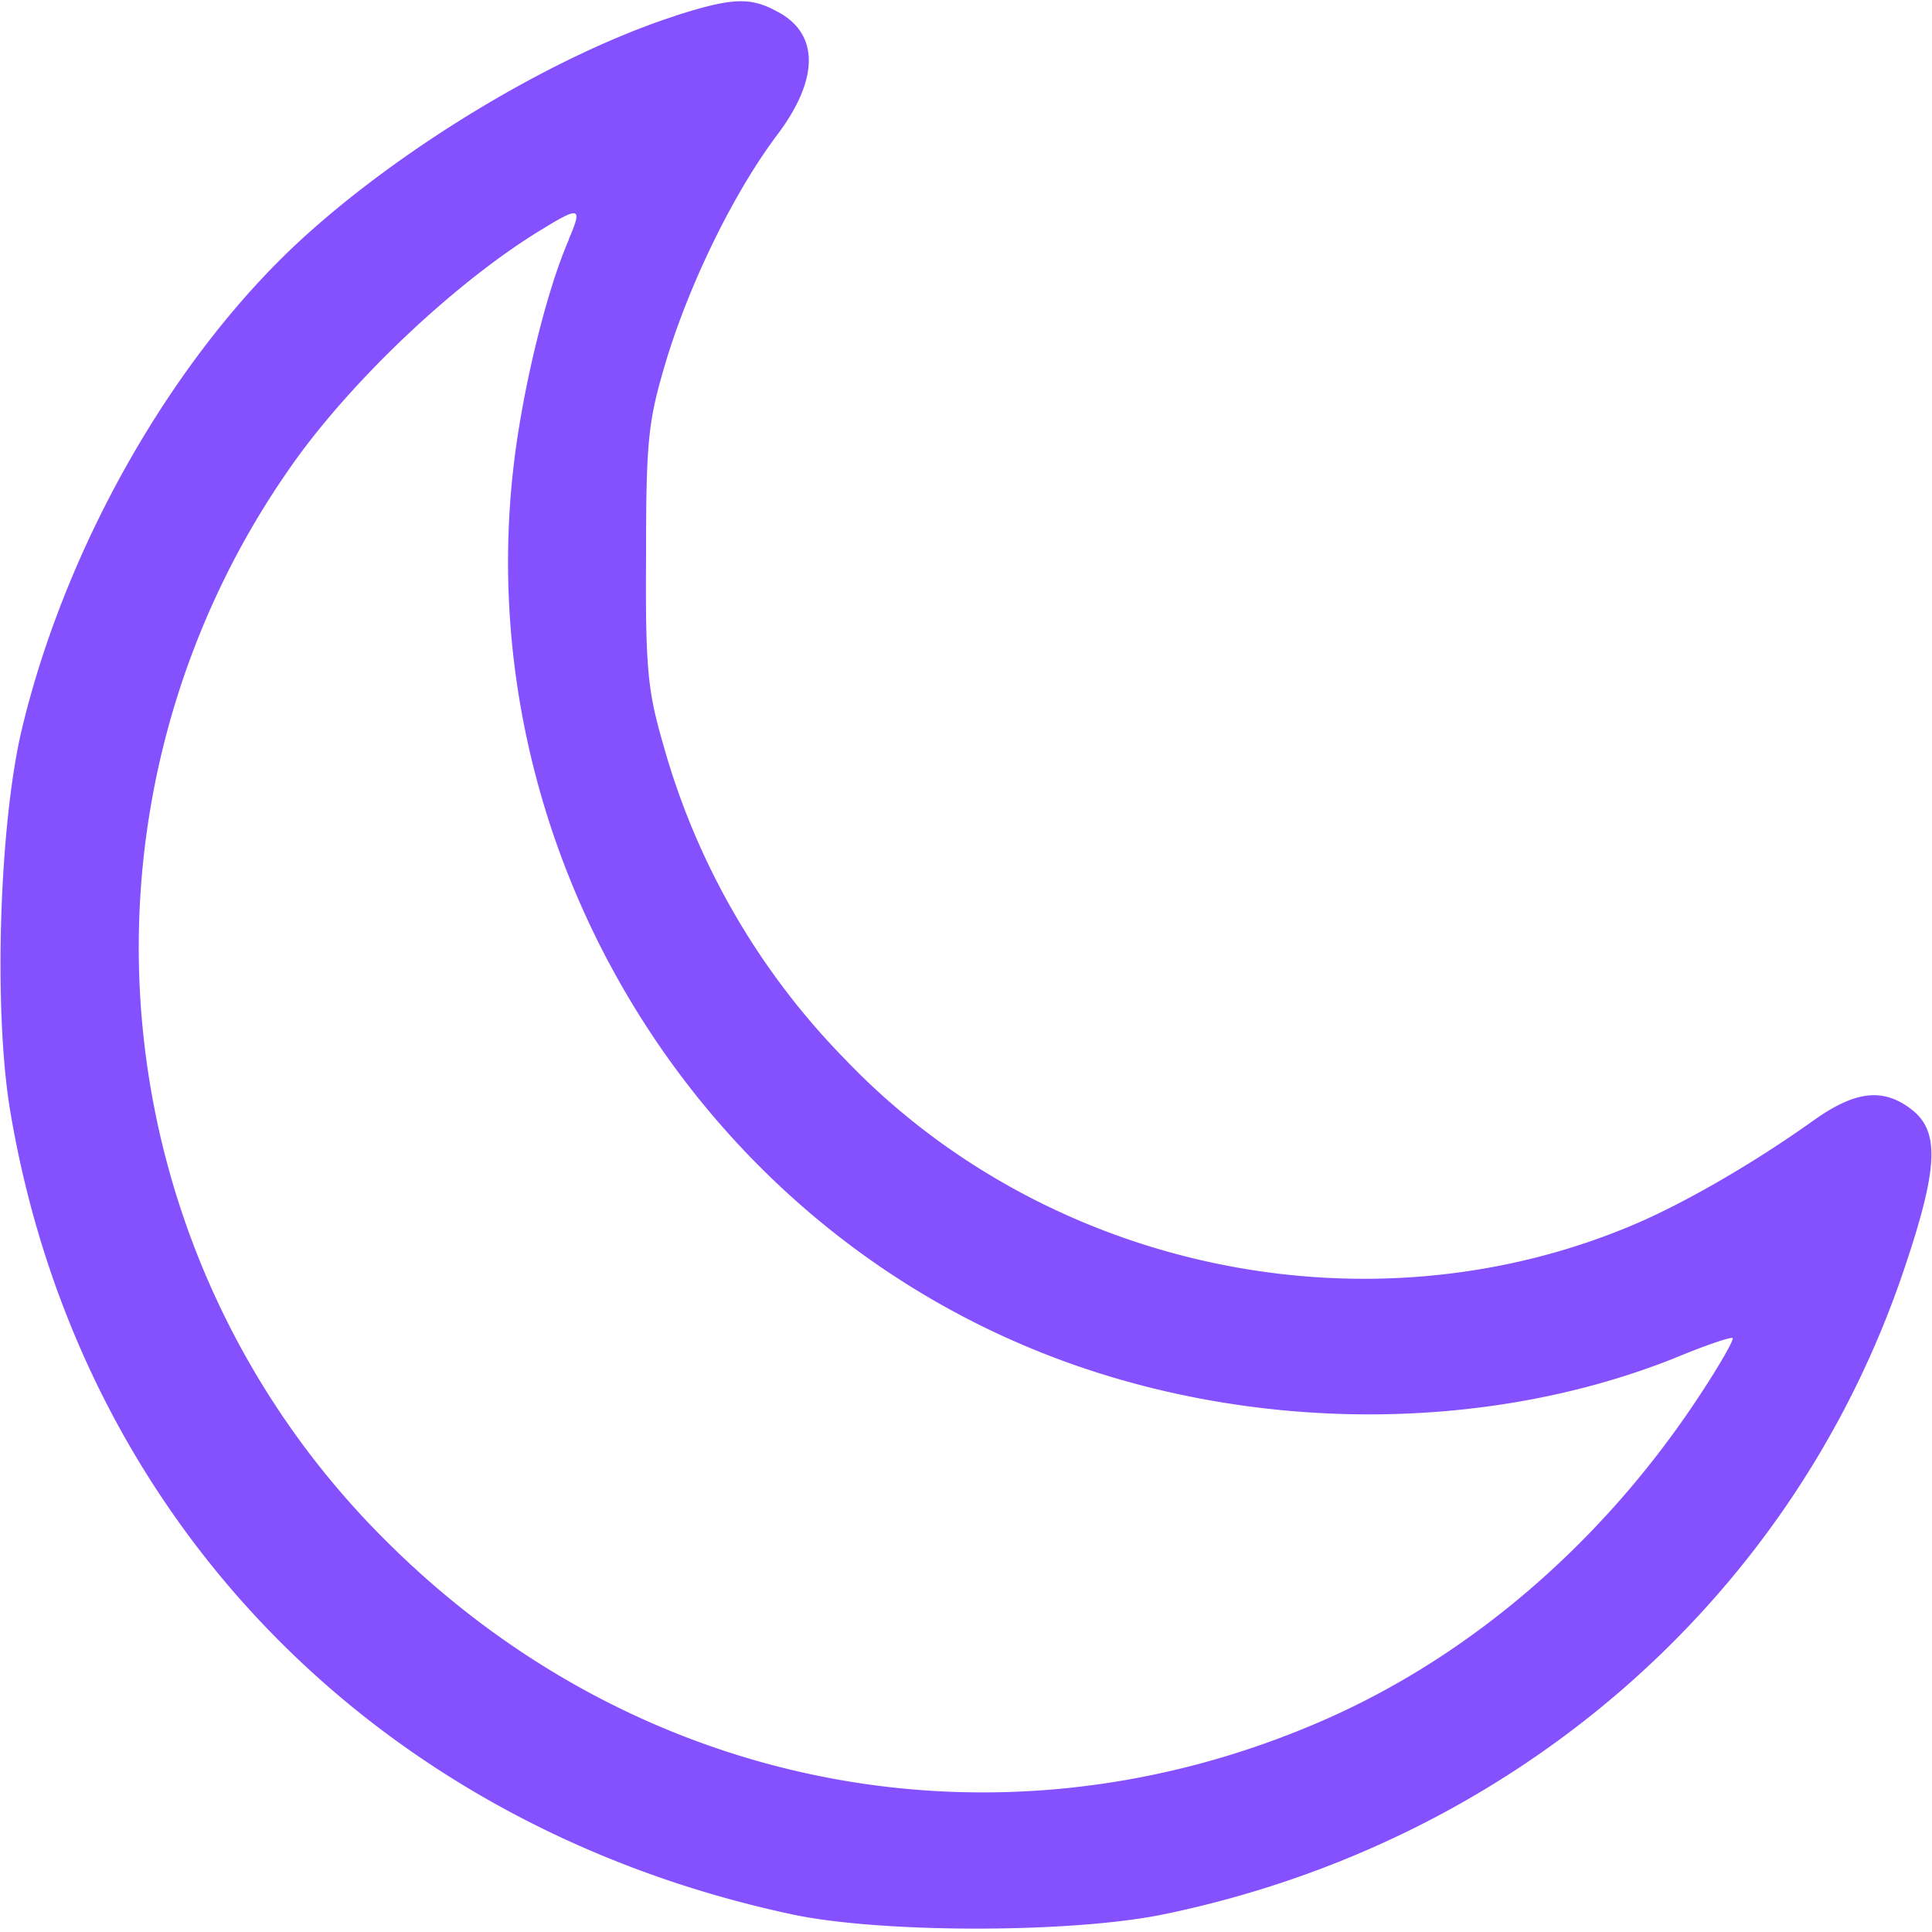 <svg version="1.0" xmlns="http://www.w3.org/2000/svg" width="20" height="20" viewBox="0 0 15 15"><path d="M5.244.123c-.908.293-2.074.984-2.877 1.711C1.365 2.742.516 4.213.17 5.66c-.176.738-.223 2.197-.088 2.982.539 3.17 2.854 5.537 6.076 6.223.697.146 2.18.146 2.895-.006 2.719-.568 4.881-2.461 5.736-5.021.258-.768.27-1.049.059-1.219-.223-.176-.439-.152-.762.076-.475.34-1.025.656-1.418.82-2.063.867-4.553.34-6.111-1.295a5.66 5.66 0 0 1-1.412-2.455c-.117-.404-.135-.586-.129-1.459 0-.908.018-1.043.158-1.512.188-.615.527-1.301.855-1.74.334-.439.334-.797 0-.967-.205-.111-.346-.105-.785.035zm-.826 1.734c-.182.416-.369 1.201-.434 1.793-.316 2.842 1.289 5.625 3.902 6.768 1.6.703 3.545.75 5.109.129.24-.1.445-.17.457-.158s-.105.217-.264.457c-.75 1.137-1.787 2.027-2.947 2.525-2.502 1.078-5.309.533-7.254-1.418a6.489 6.489 0 0 1-.756-8.291C2.7 2.976 3.544 2.18 4.217 1.775c.287-.176.305-.164.199.082z" fill="#8550fd"/></svg>